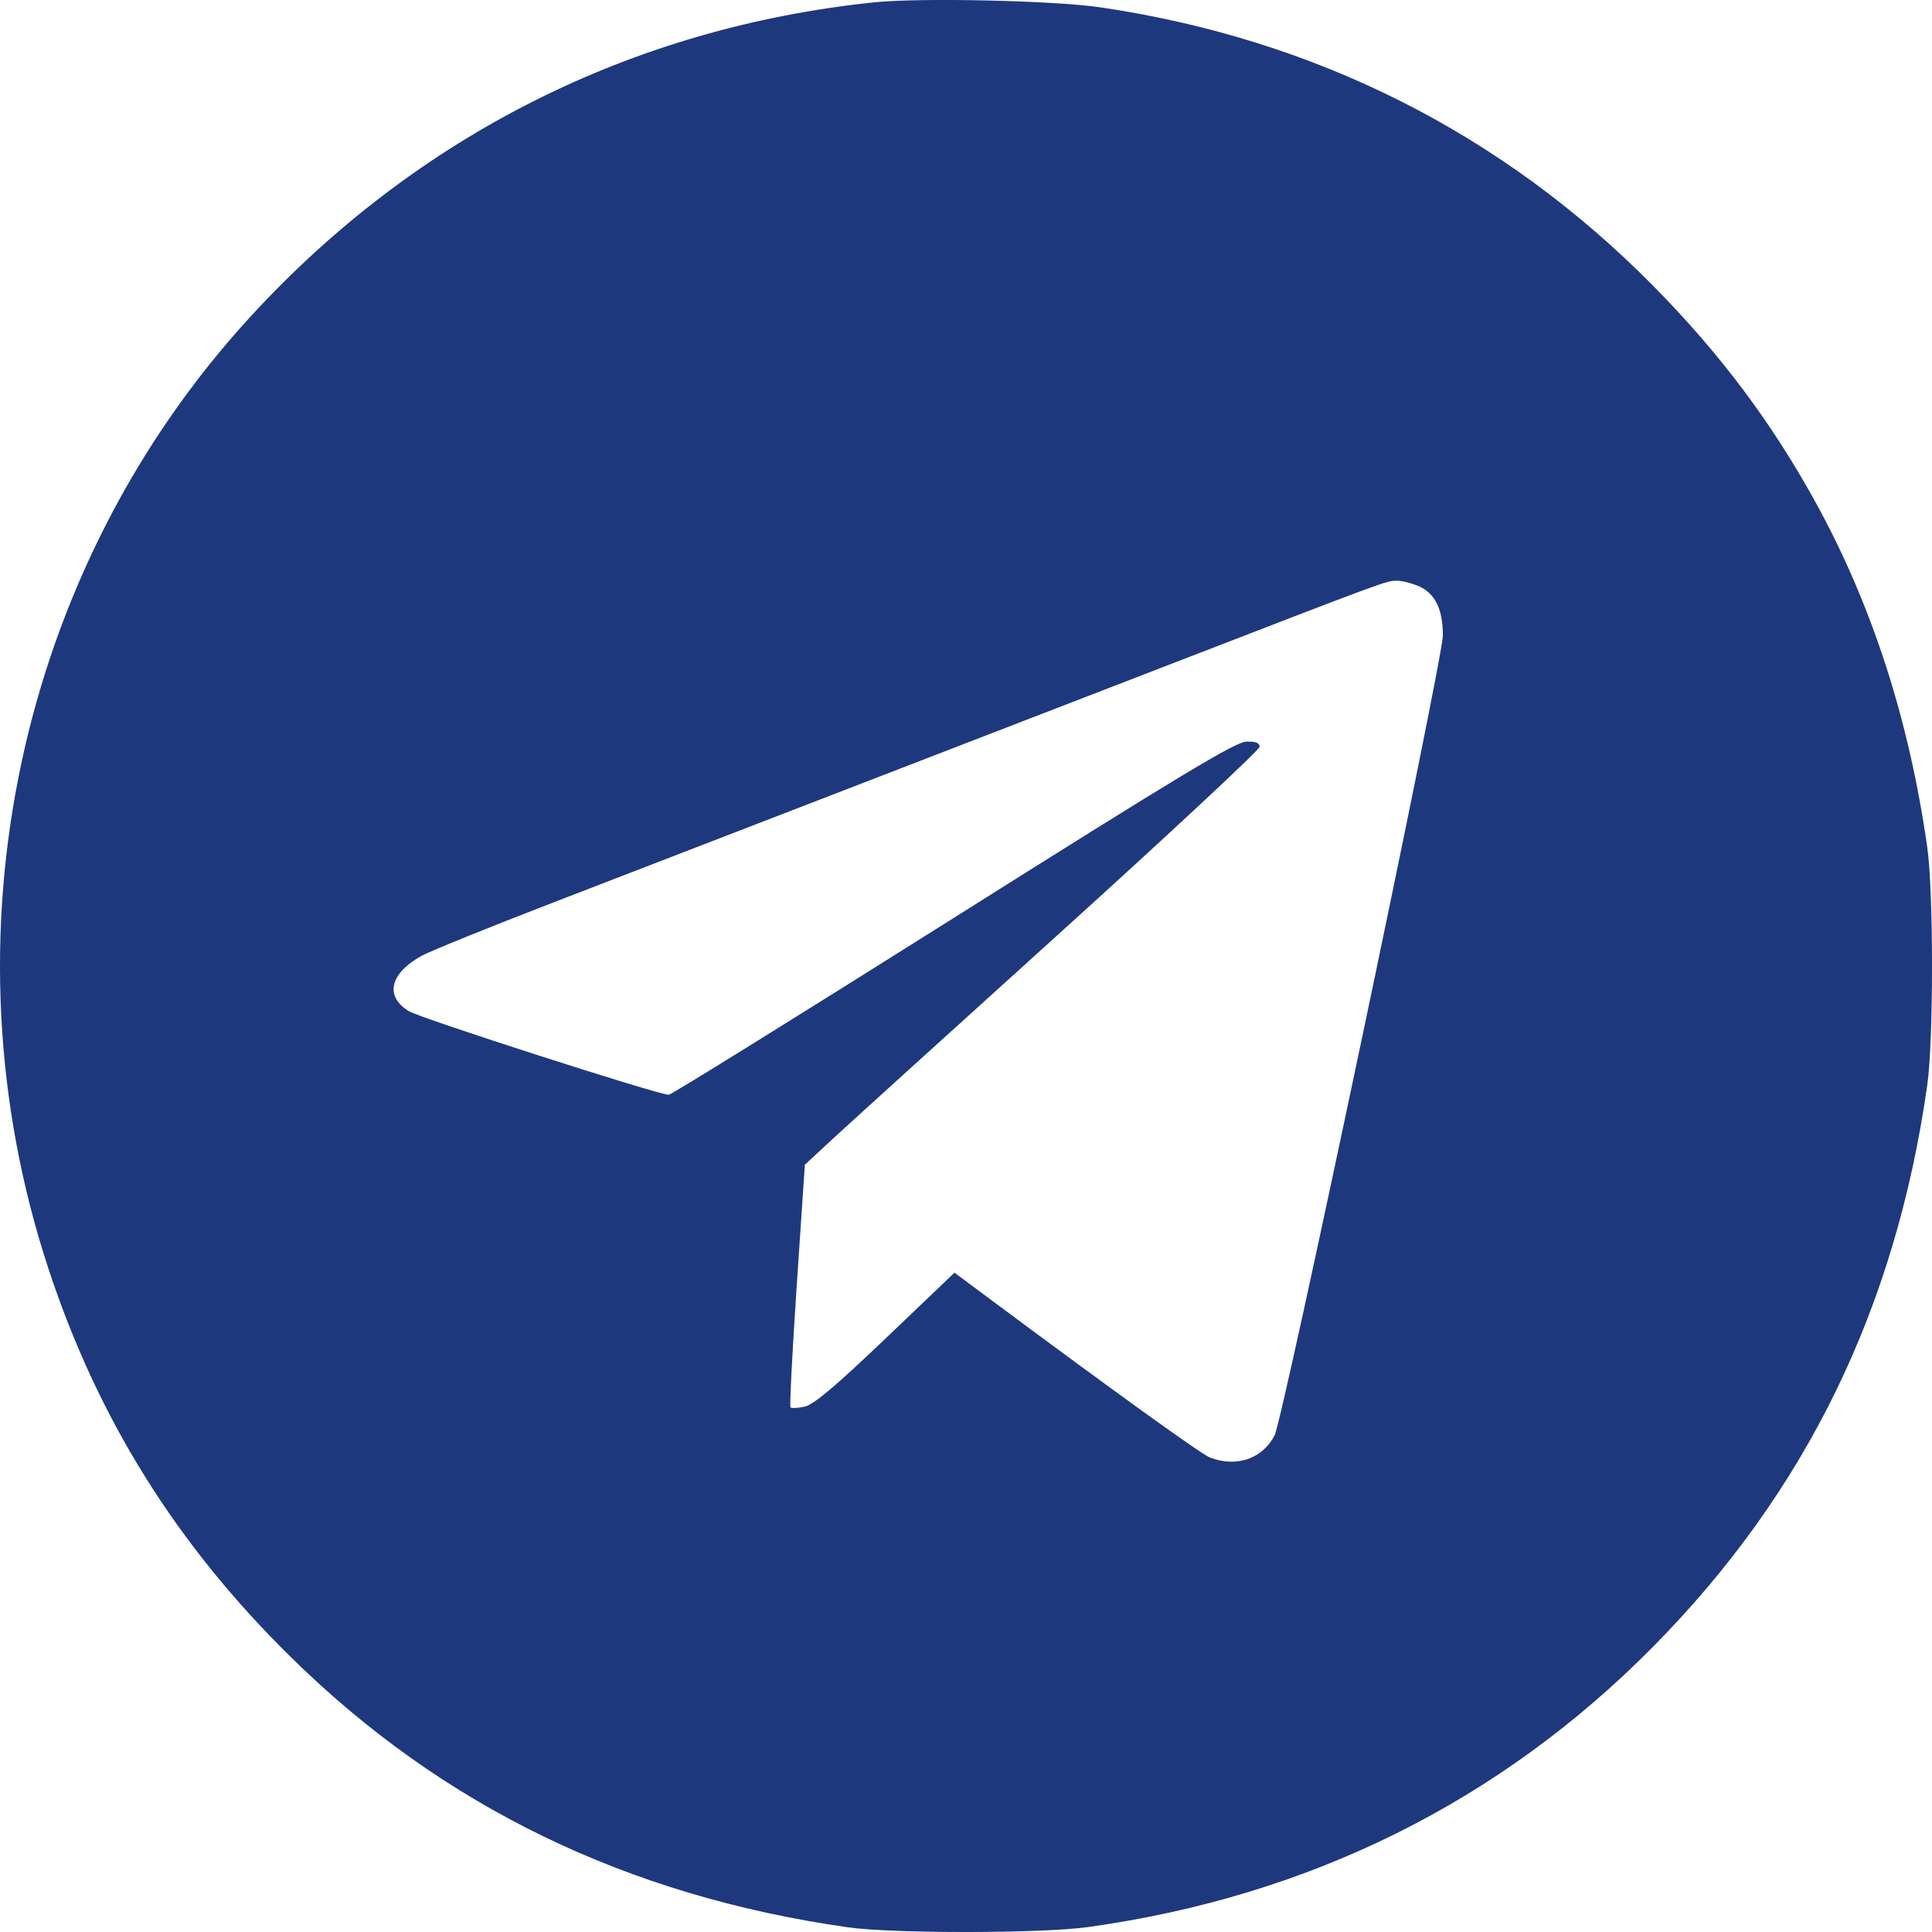 <svg width="30" height="30" viewBox="0 0 30 30" fill="none" xmlns="http://www.w3.org/2000/svg">
<path fill-rule="evenodd" clip-rule="evenodd" d="M13.575 0.036C9.811 0.428 6.472 2.108 3.899 4.906C0.274 8.848 -0.941 14.559 0.752 19.7C1.52 22.031 2.737 23.981 4.516 25.731C6.871 28.049 9.736 29.438 13.164 29.927C13.861 30.026 16.166 30.024 16.89 29.924C20.331 29.447 23.293 27.977 25.675 25.564C28.045 23.162 29.433 20.317 29.926 16.853C30.025 16.162 30.025 13.845 29.926 13.154C29.645 11.178 29.068 9.394 28.199 7.812C27.513 6.563 26.711 5.493 25.675 4.443C23.337 2.074 20.434 0.61 17.095 0.115C16.375 0.008 14.292 -0.038 13.575 0.036ZM22.022 9.099C22.281 9.207 22.405 9.456 22.405 9.866C22.405 10.241 19.925 22.03 19.792 22.288C19.604 22.652 19.202 22.79 18.789 22.633C18.652 22.581 17.295 21.603 15.313 20.128L14.821 19.762L13.754 20.781C12.977 21.523 12.636 21.811 12.496 21.842C12.391 21.865 12.292 21.87 12.275 21.854C12.259 21.838 12.303 20.983 12.372 19.955L12.498 18.086L12.909 17.704C13.136 17.494 14.725 16.053 16.441 14.502C18.156 12.95 19.559 11.643 19.559 11.596C19.559 11.536 19.497 11.512 19.352 11.516C19.184 11.521 18.313 12.045 14.798 14.261C12.407 15.767 10.421 17 10.384 17C10.222 17 6.522 15.81 6.347 15.701C5.972 15.47 6.052 15.118 6.541 14.845C6.669 14.773 7.604 14.394 8.619 14.003C9.634 13.611 11.547 12.873 12.871 12.362C14.194 11.852 16.557 10.939 18.122 10.334C21.553 9.008 21.521 9.02 21.688 9.017C21.762 9.016 21.912 9.053 22.022 9.099Z" fill="#1E387E"/>
</svg>
